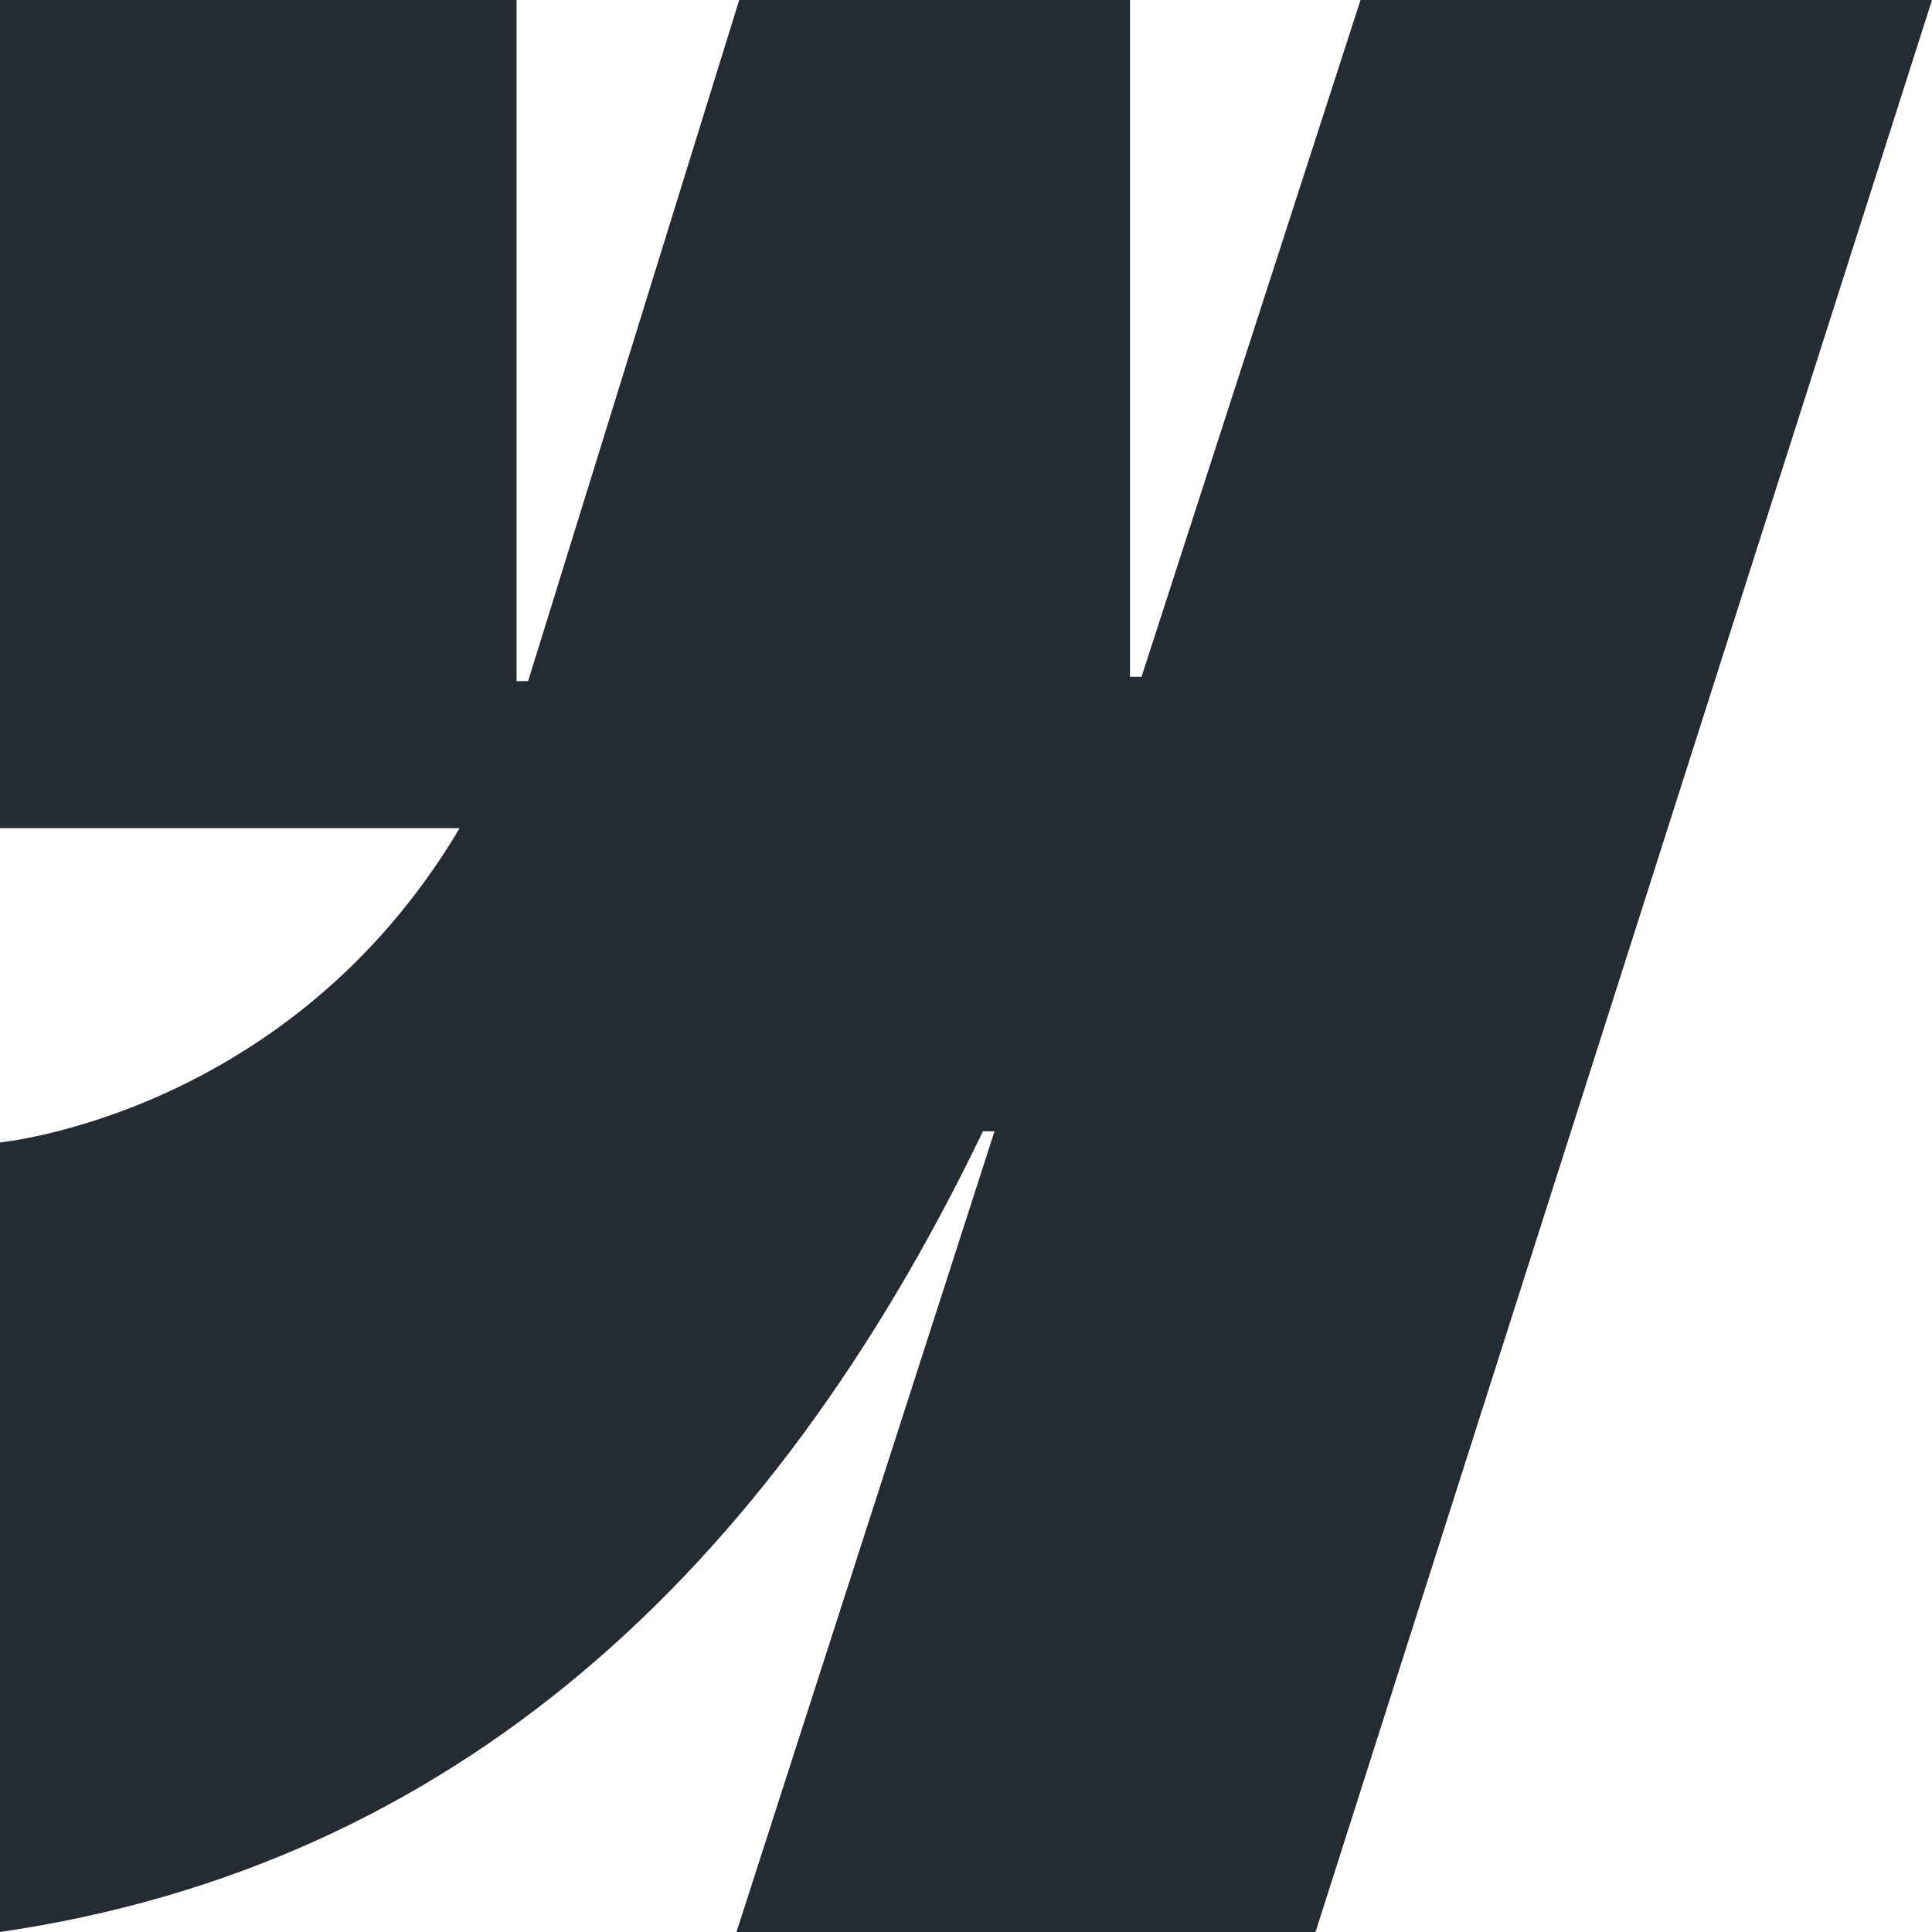 <svg xmlns="http://www.w3.org/2000/svg" width="44" height="44" viewBox="0 0 44 44" fill="none"><g clip-path="url(#clip0_680_8)"><path d="M44 0L29.96 44H16.773L22.649 25.765H22.385C17.538 35.852 10.305 42.495 0 44V26.018C0 26.018 6.593 25.392 10.468 18.861H0V0H11.764V15.513L12.028 15.51L16.835 0H25.735V15.413H25.998L30.985 0H44Z" fill="#252B33"></path></g><defs><clipPath id="clip0_680_8"><rect width="44" height="44" fill="white"></rect></clipPath></defs></svg>